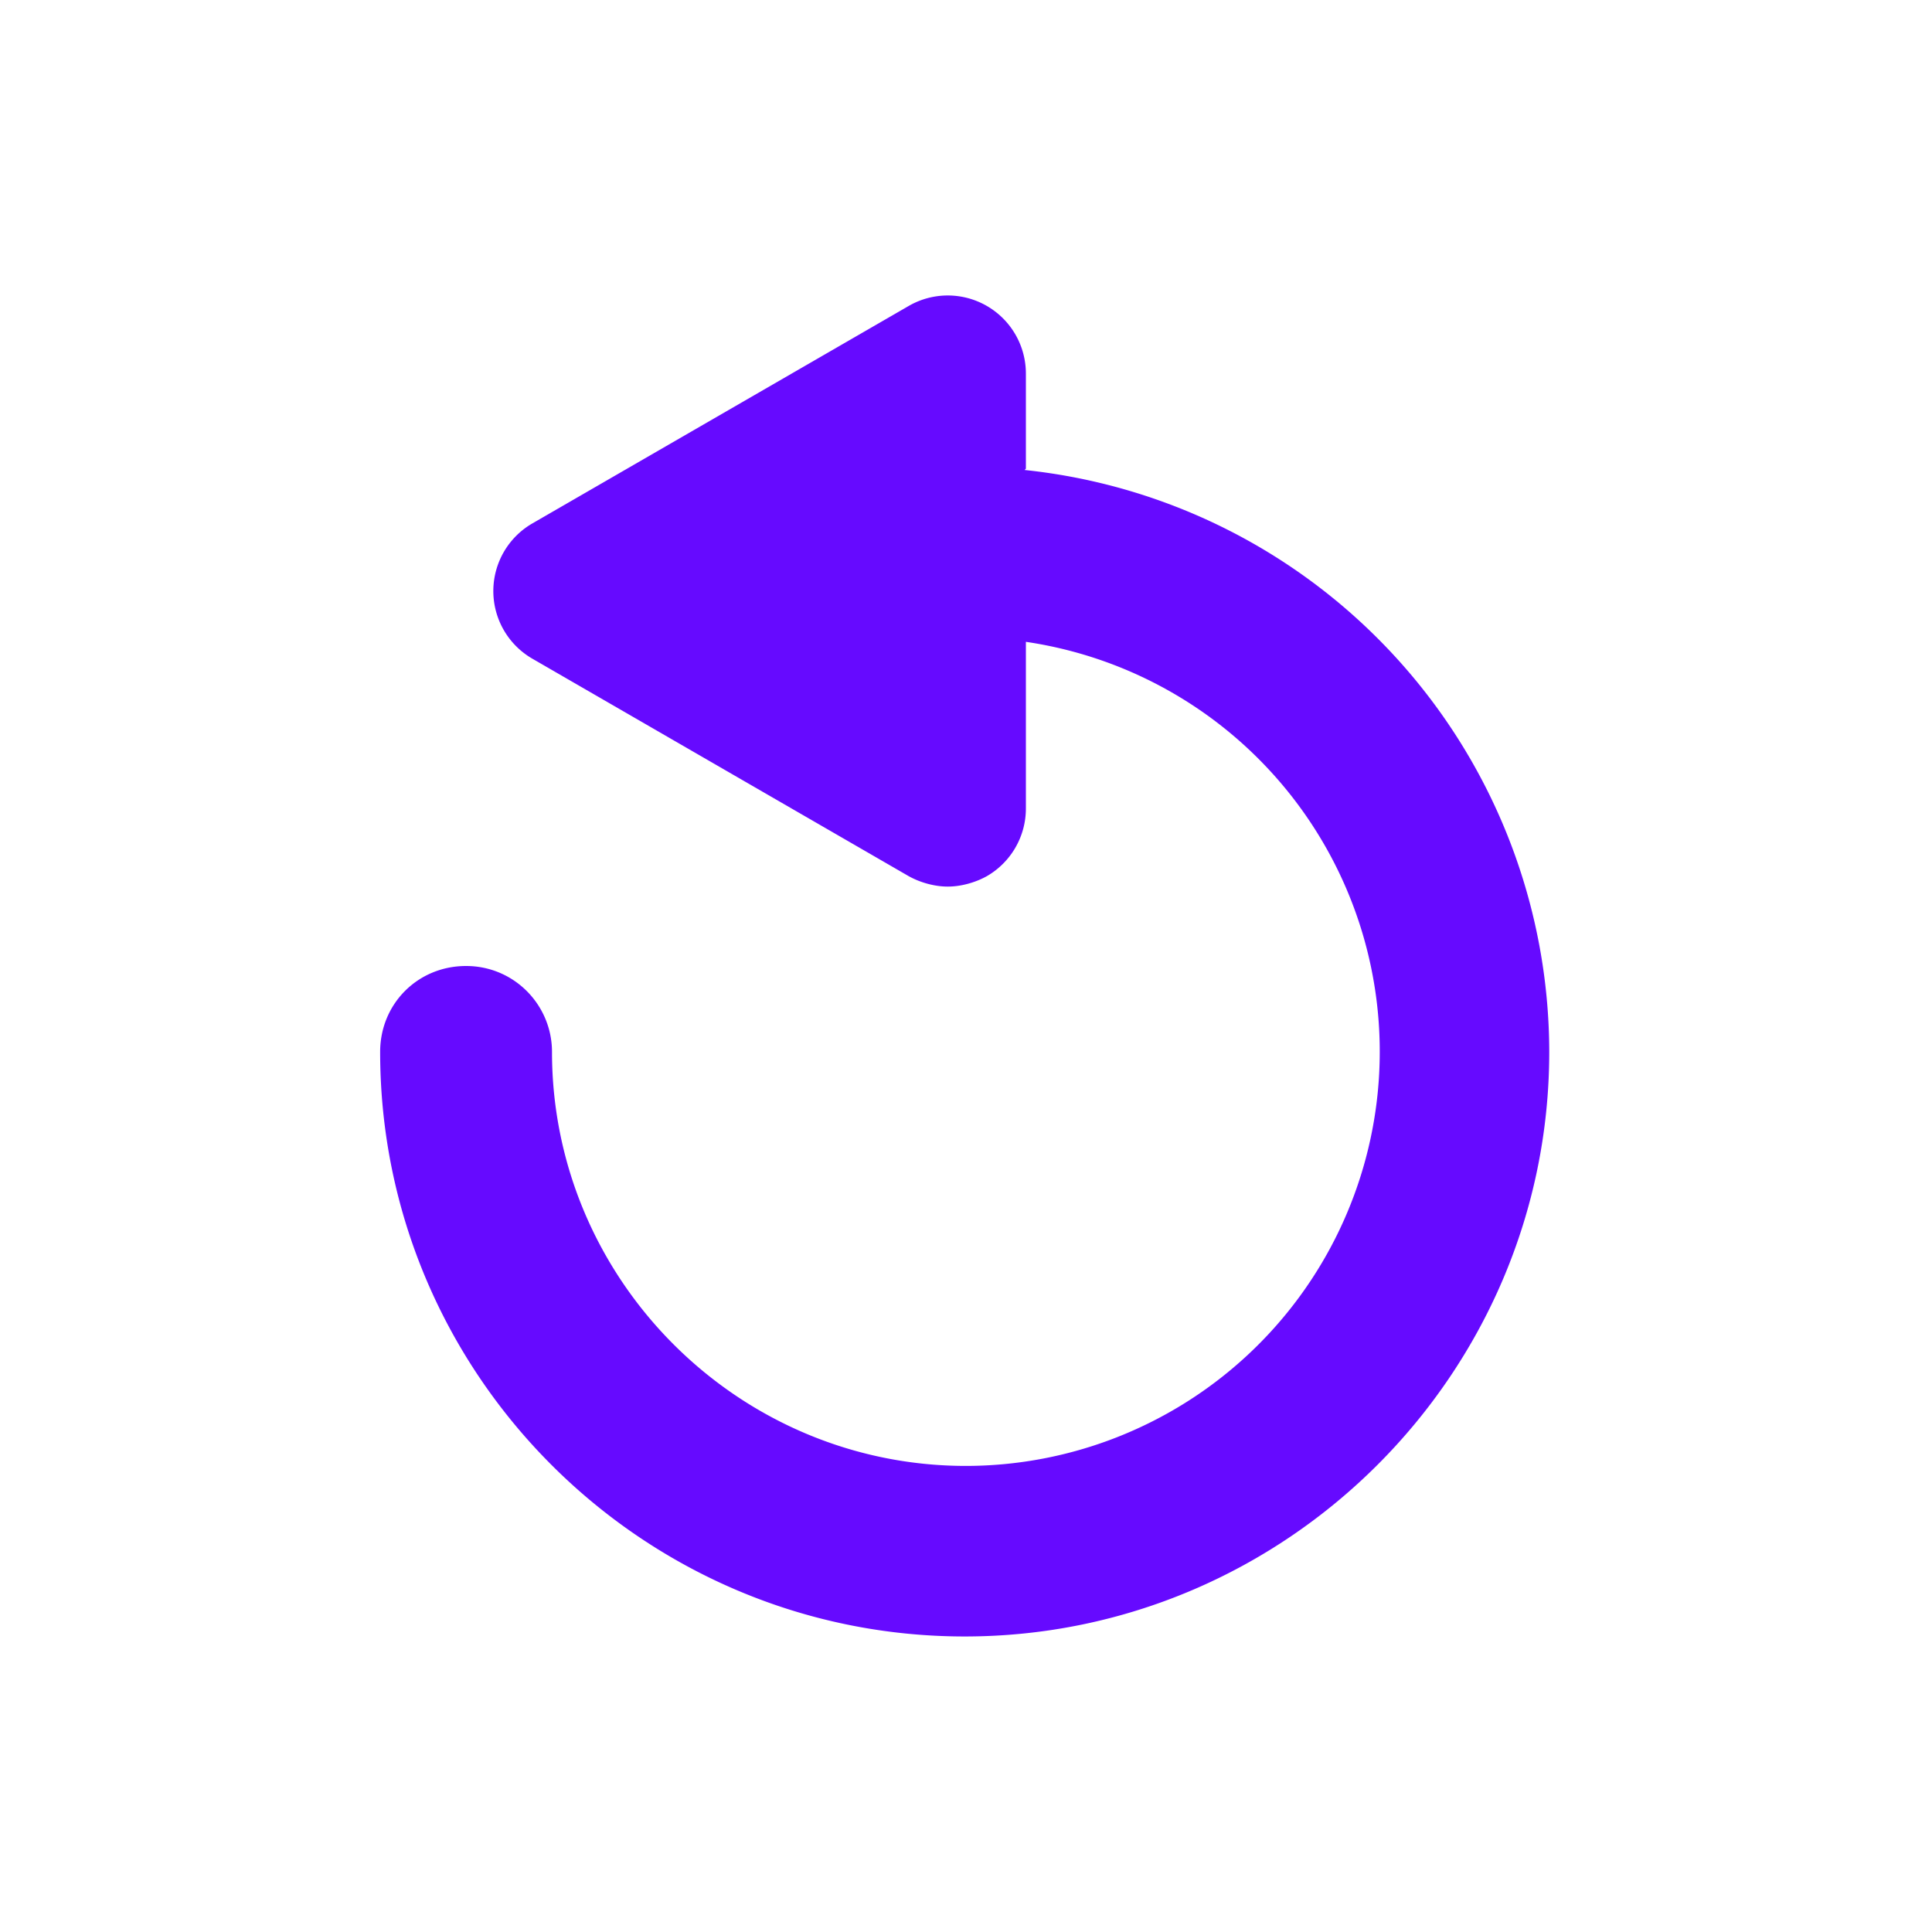 <svg xmlns="http://www.w3.org/2000/svg" data-name="Layer 2" width="14.84" height="14.84"><g data-name="Layer 2"><path style="fill:transparent;stroke-width:0" d="M0 0h14.84v14.84H0z" data-name="Layer 1-2"/><path d="M7.88 3.6v-.73a.6.6 0 0 0-.9-.52L4.09 4.02a.6.6 0 0 0 0 1.04l2.89 1.67c.09.05.2.08.3.08s.21-.03.3-.08a.6.6 0 0 0 .3-.52V4.93a3.182 3.182 0 0 1-.46 6.33c-1.75 0-3.18-1.43-3.18-3.18 0-.36-.29-.66-.66-.66s-.66.29-.66.66c0 2.48 2.02 4.49 4.49 4.49s4.49-2.02 4.49-4.49a4.5 4.5 0 0 0-4.03-4.47Z" style="stroke-width:0;fill:#660aff"/></g></svg>
